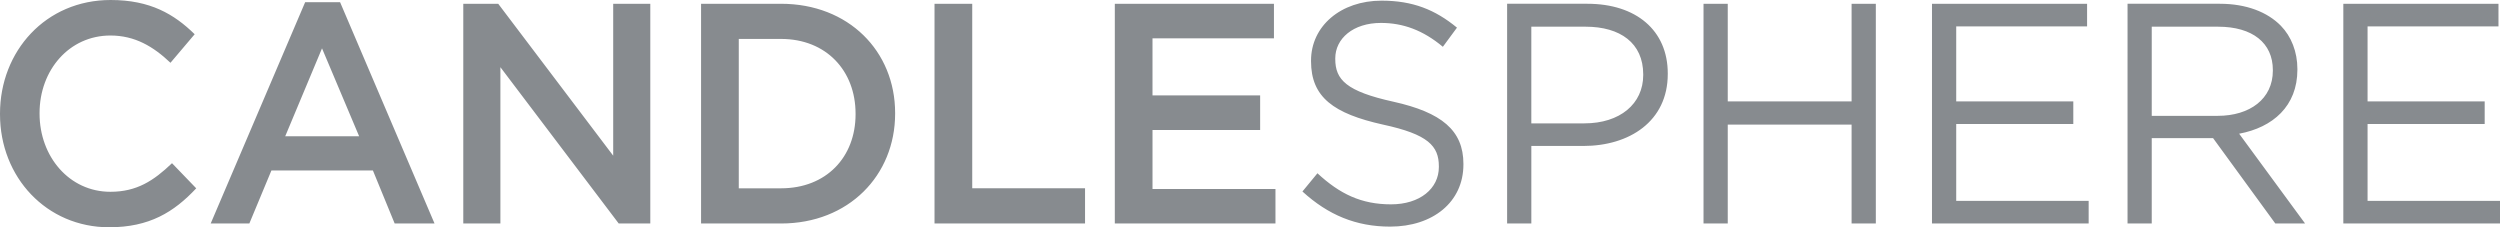 <svg width="176" height="16" fill="none" xmlns="http://www.w3.org/2000/svg"><path d="M0 8.044v-.043C0 3.602 3.216 0 7.79 0c2.785 0 4.468.995 5.915 2.41l-1.704 2.01c-1.21-1.148-2.505-1.92-4.23-1.92-2.893 0-4.986 2.43-4.986 5.458V8c0 3.026 2.093 5.502 4.986 5.502 1.855 0 3.042-.773 4.338-2.013l1.705 1.769C12.239 14.939 10.51 16 7.684 16 3.28 16 0 12.486 0 8.044zm25.282 1.547L22.67 3.403l-2.59 6.188h5.202zm-3.8-9.437h2.46l6.648 15.578h-2.806L26.252 12h-7.144l-1.554 3.733h-2.721L21.483.154zm11.133.112h2.46l8.094 10.694V.266h2.612v15.468h-2.223L35.228 4.73v11.004h-2.613V.266zm22.373 12.991c3.173 0 5.244-2.186 5.244-5.213V8c0-3.027-2.07-5.259-5.244-5.259H52.01v10.516h2.977zM49.355.266h5.633c4.75 0 8.029 3.336 8.029 7.69V8c0 4.354-3.28 7.734-8.03 7.734h-5.632V.266zm16.436 0h2.654v12.99h7.942v2.478H65.79V.266zm12.692 0h11.203v2.431h-8.55v4.02h7.578V9.15h-7.577v4.154h8.656v2.43h-11.31V.266zM91.692 13.48l1.056-1.282c1.575 1.458 3.088 2.188 5.181 2.188 2.03 0 3.367-1.106 3.367-2.628v-.046c0-1.436-.754-2.254-3.927-2.939C93.893 8 92.297 6.85 92.297 4.31v-.044c0-2.43 2.093-4.22 4.965-4.22 2.202 0 3.777.64 5.309 1.9l-.993 1.348c-1.403-1.172-2.806-1.68-4.36-1.68-1.962 0-3.215 1.106-3.215 2.496v.044c0 1.46.779 2.277 4.1 3.008 3.371.751 4.922 2.009 4.922 4.372v.046c0 2.652-2.158 4.374-5.158 4.374-2.398 0-4.36-.816-6.175-2.473zm19.849-4.795c2.501 0 4.142-1.37 4.142-3.403v-.043c0-2.21-1.62-3.36-4.059-3.36h-3.819v6.806h3.736zm-5.44-8.42h5.653c3.41 0 5.657 1.857 5.657 4.907v.042c0 3.34-2.72 5.061-5.936 5.061h-3.669v5.458h-1.705V.266zm13.827.001h1.706v6.873h8.718V.266h1.706v15.468h-1.706V8.773h-8.718v6.96h-1.706V.267zm16.084 0h10.919v1.59h-9.213v5.283h8.243v1.59h-8.243v5.414h9.324v1.59h-11.03V.267zm20.114 7.889c2.264 0 3.883-1.193 3.883-3.182v-.044c0-1.9-1.424-3.05-3.862-3.05h-4.664v6.276h4.643zm-6.347-7.89h6.497c1.856 0 3.344.577 4.296 1.548.734.753 1.165 1.834 1.165 3.048v.045c0 2.563-1.728 4.065-4.101 4.507l4.641 6.32h-2.095l-4.382-6.01h-4.317v6.01h-1.704V.266zm15.191.001h10.923v1.59h-9.216v5.283h8.245v1.59h-8.245v5.414H176v1.59h-11.03V.267z" fill="#878B8F"/></svg>